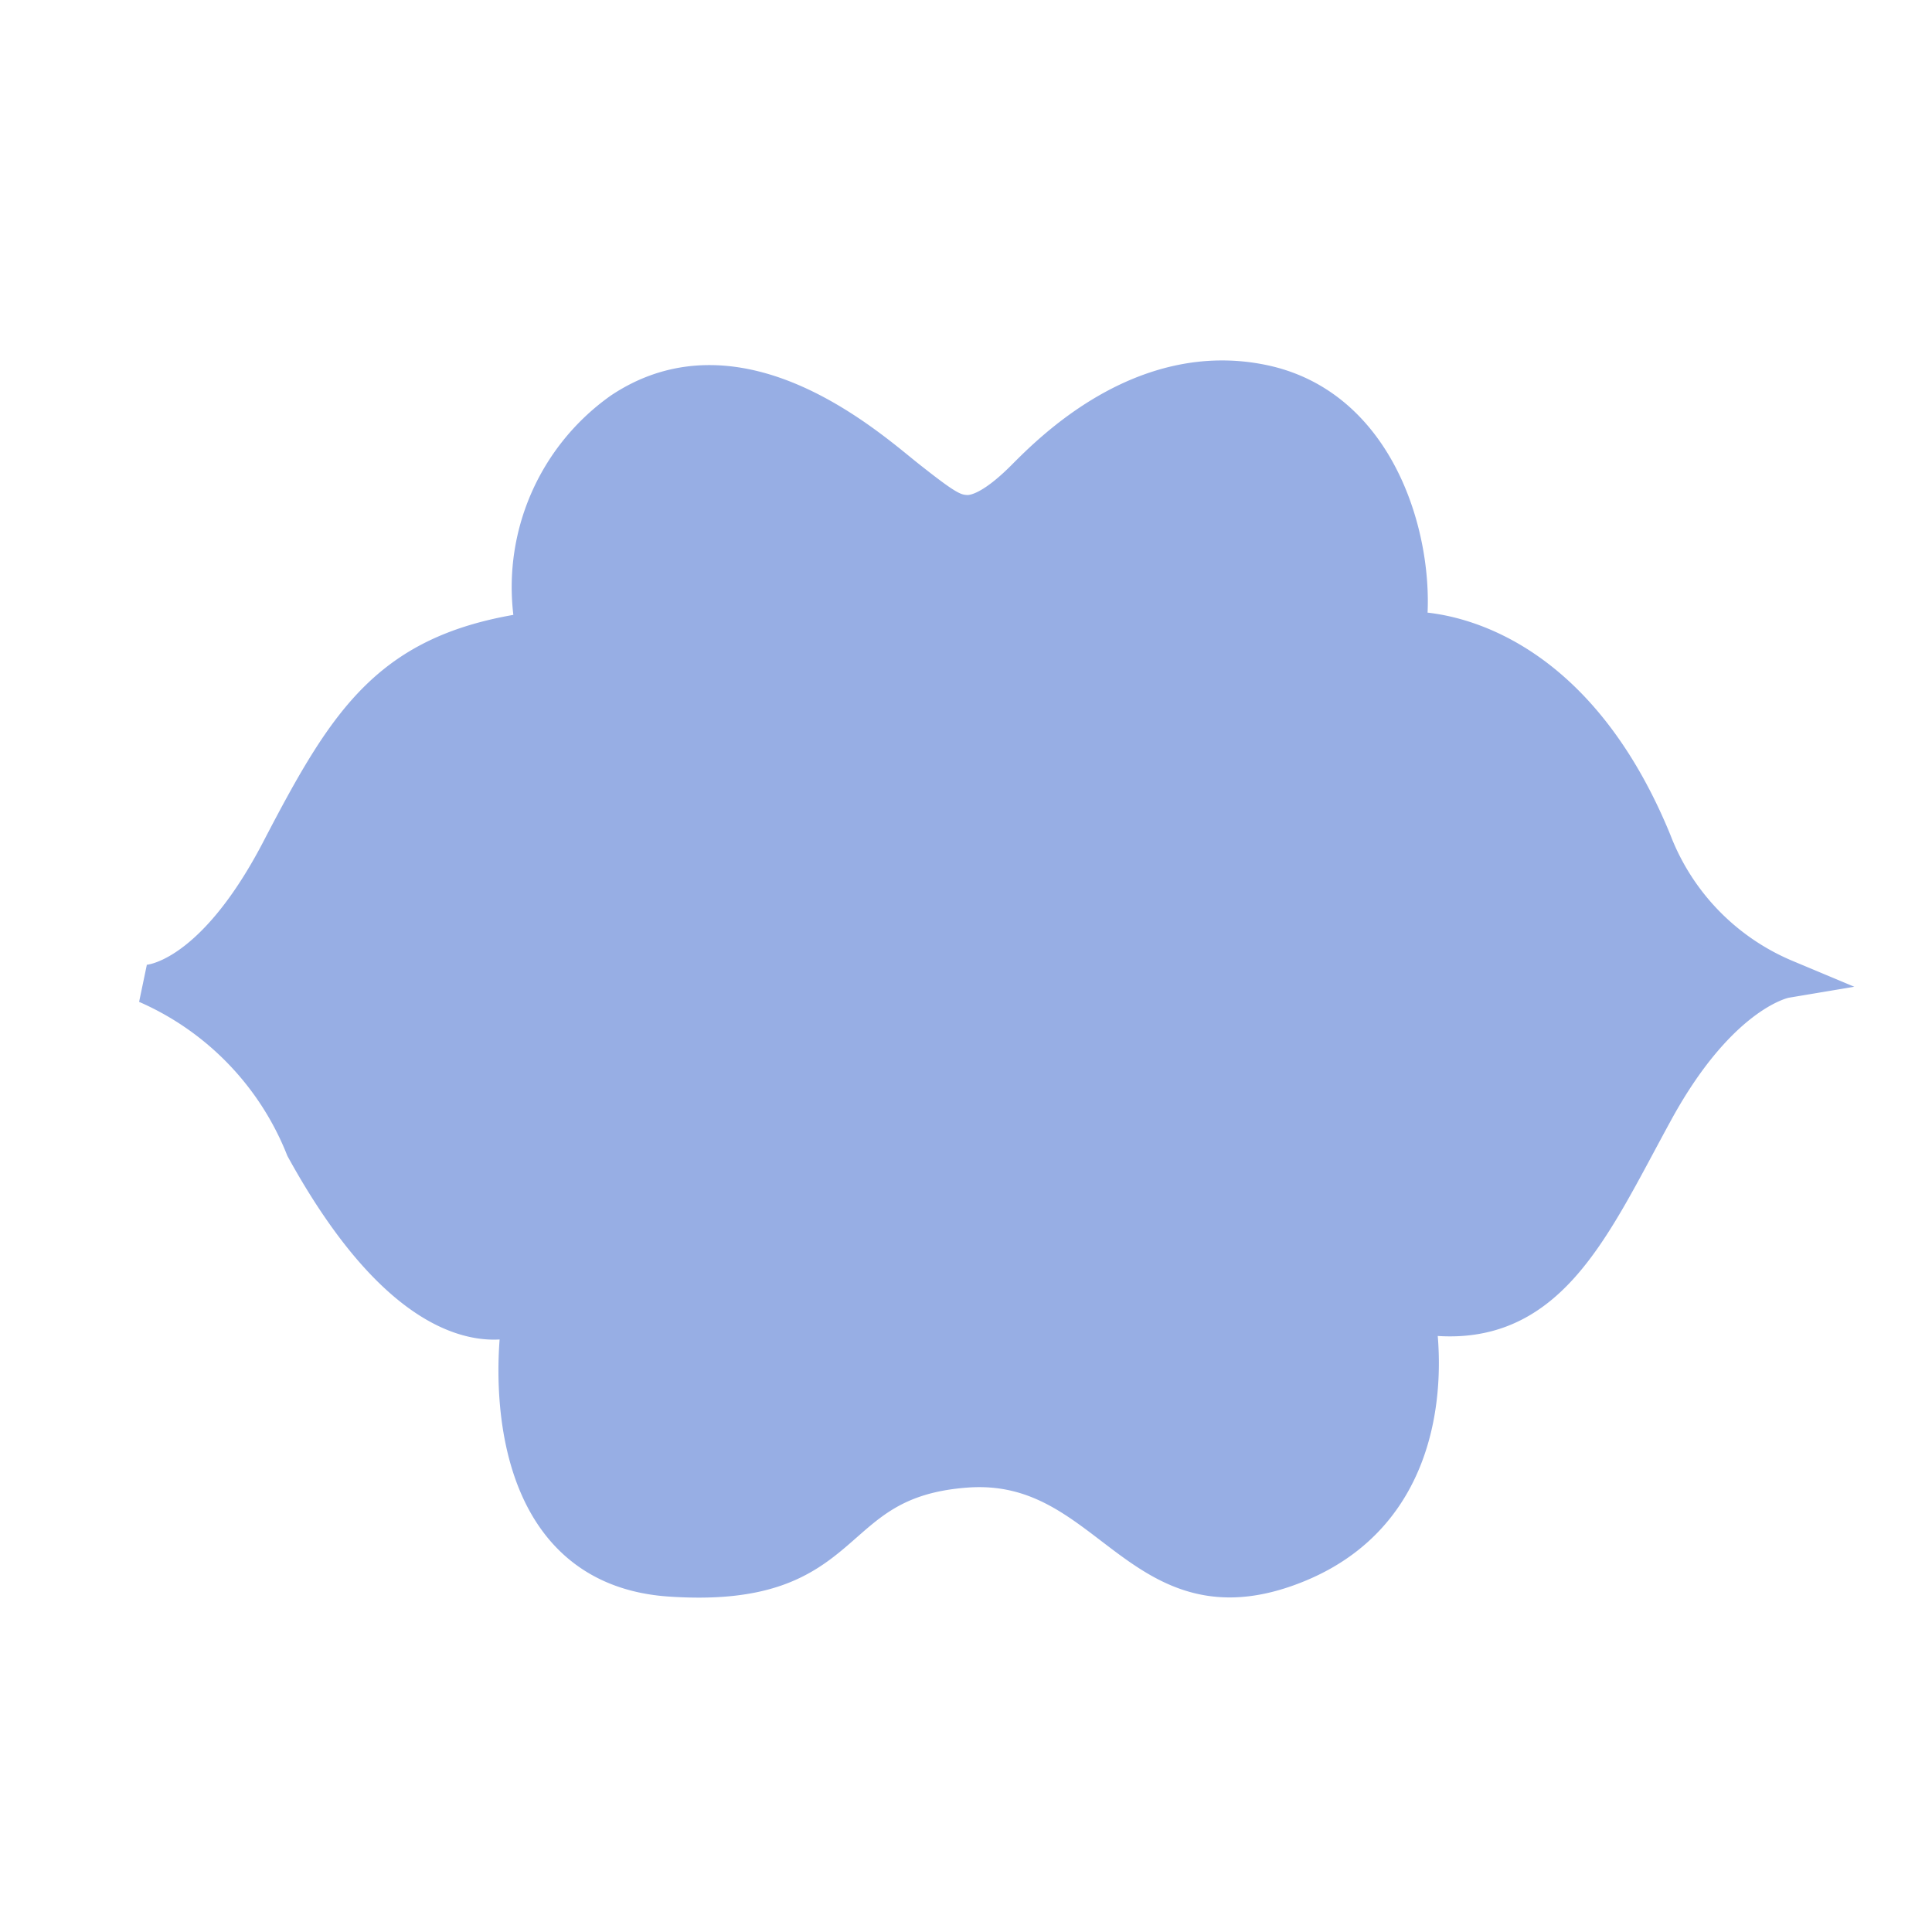 <svg id="图层_1" data-name="图层 1" xmlns="http://www.w3.org/2000/svg" viewBox="0 0 50 50"><title>形状</title><path id="shape189" d="M3.8,25.47s1.66,0,3.46-3.46,2.89-5.18,6.6-5.68a5.57,5.57,0,0,1,2.23-5.68c3.08-2.06,6.43,1,7.38,1.75s1.18.89,1.53.91.85-.24,1.52-.91,3.05-3.12,6.17-2.46,4,4.39,3.71,6.39c0,0,4-.29,6.36,5.45a6.28,6.28,0,0,0,3.44,3.55s-1.67.28-3.38,3.4S40,34.61,36.63,34c0,0,1,4.82-3.09,6.47S28.78,37.72,25,38s-2.78,3.15-7.66,2.82S13.46,34,13.53,34s-2.46,1.48-5.64-4.3A7.73,7.73,0,0,0,3.8,25.47Zm2,0" fill="#97aee4" stroke="#97aee4"/></svg>